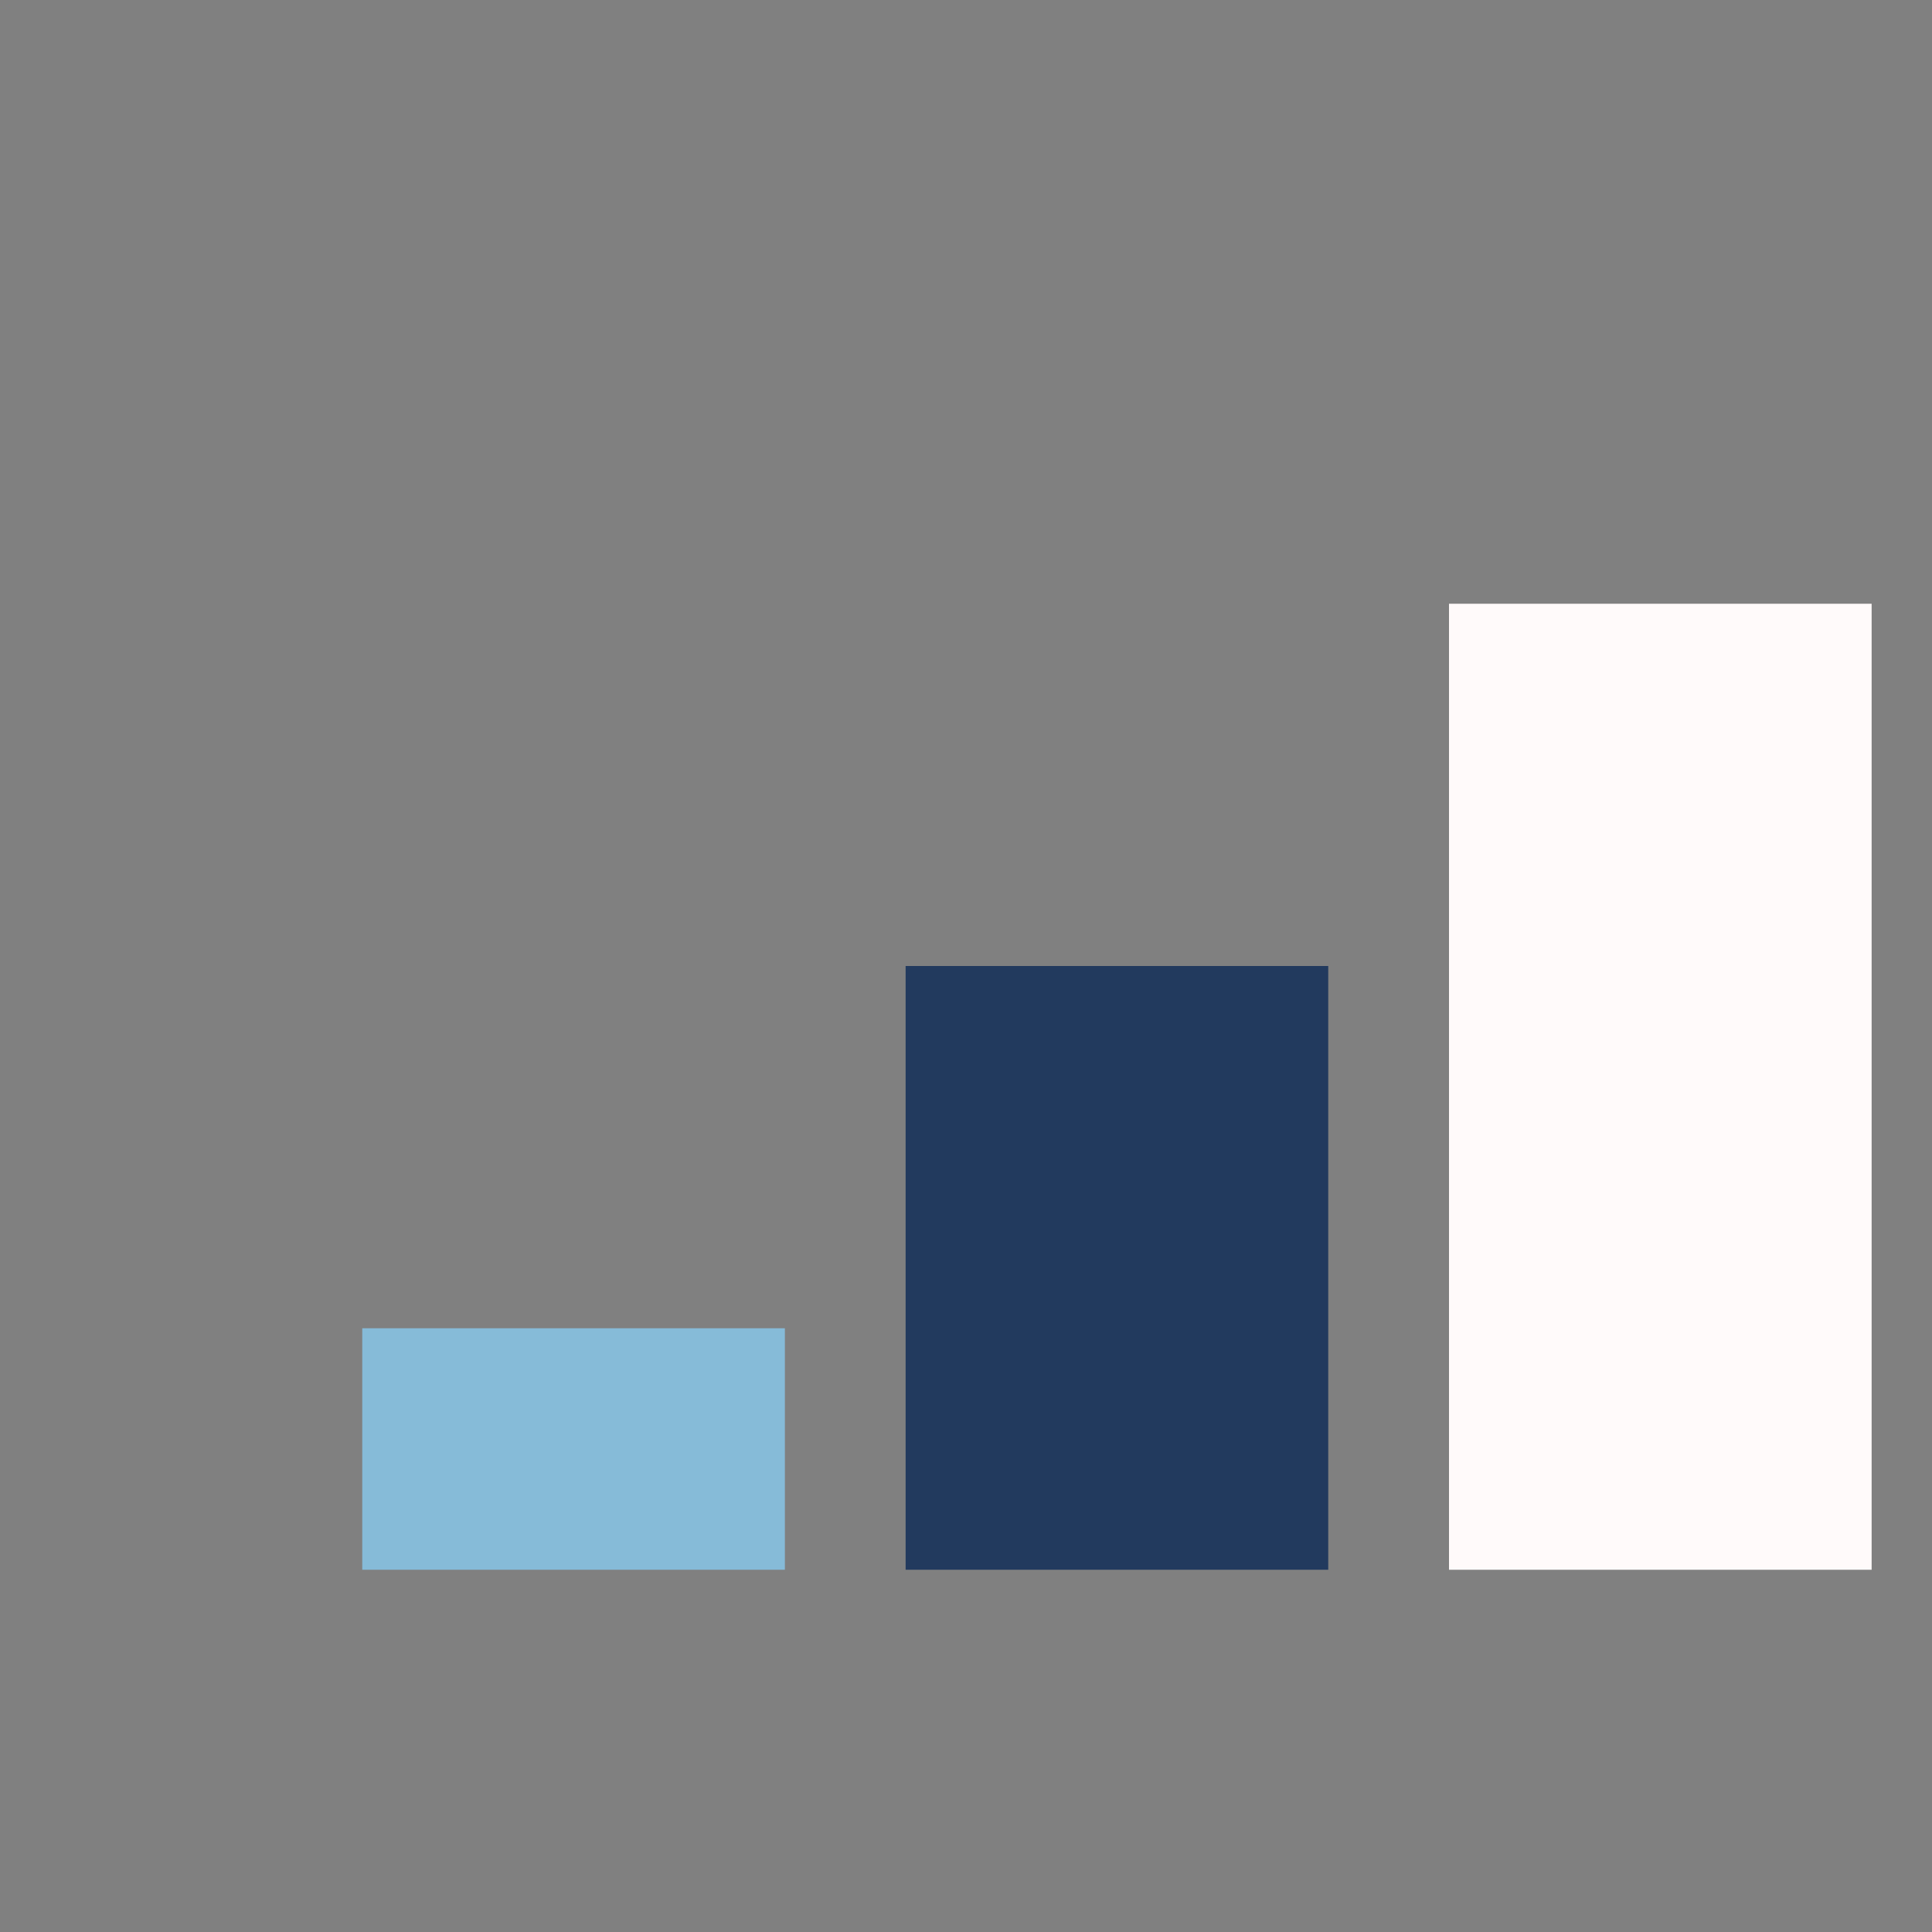 <?xml version="1.0" encoding="UTF-8"?>
<svg xmlns="http://www.w3.org/2000/svg" width="32" height="32" viewBox="0 0 32 32"><rect x="0" y="0" width="32" height="32" fill="#808080" stroke="none"/><rect x="6" y="22" width="7" height="4" fill="#86BBD8"/><rect x="15" y="16" width="7" height="10" fill="#223A5E"/><rect x="24" y="10" width="7" height="16" fill="#FFFAFA"/></svg>